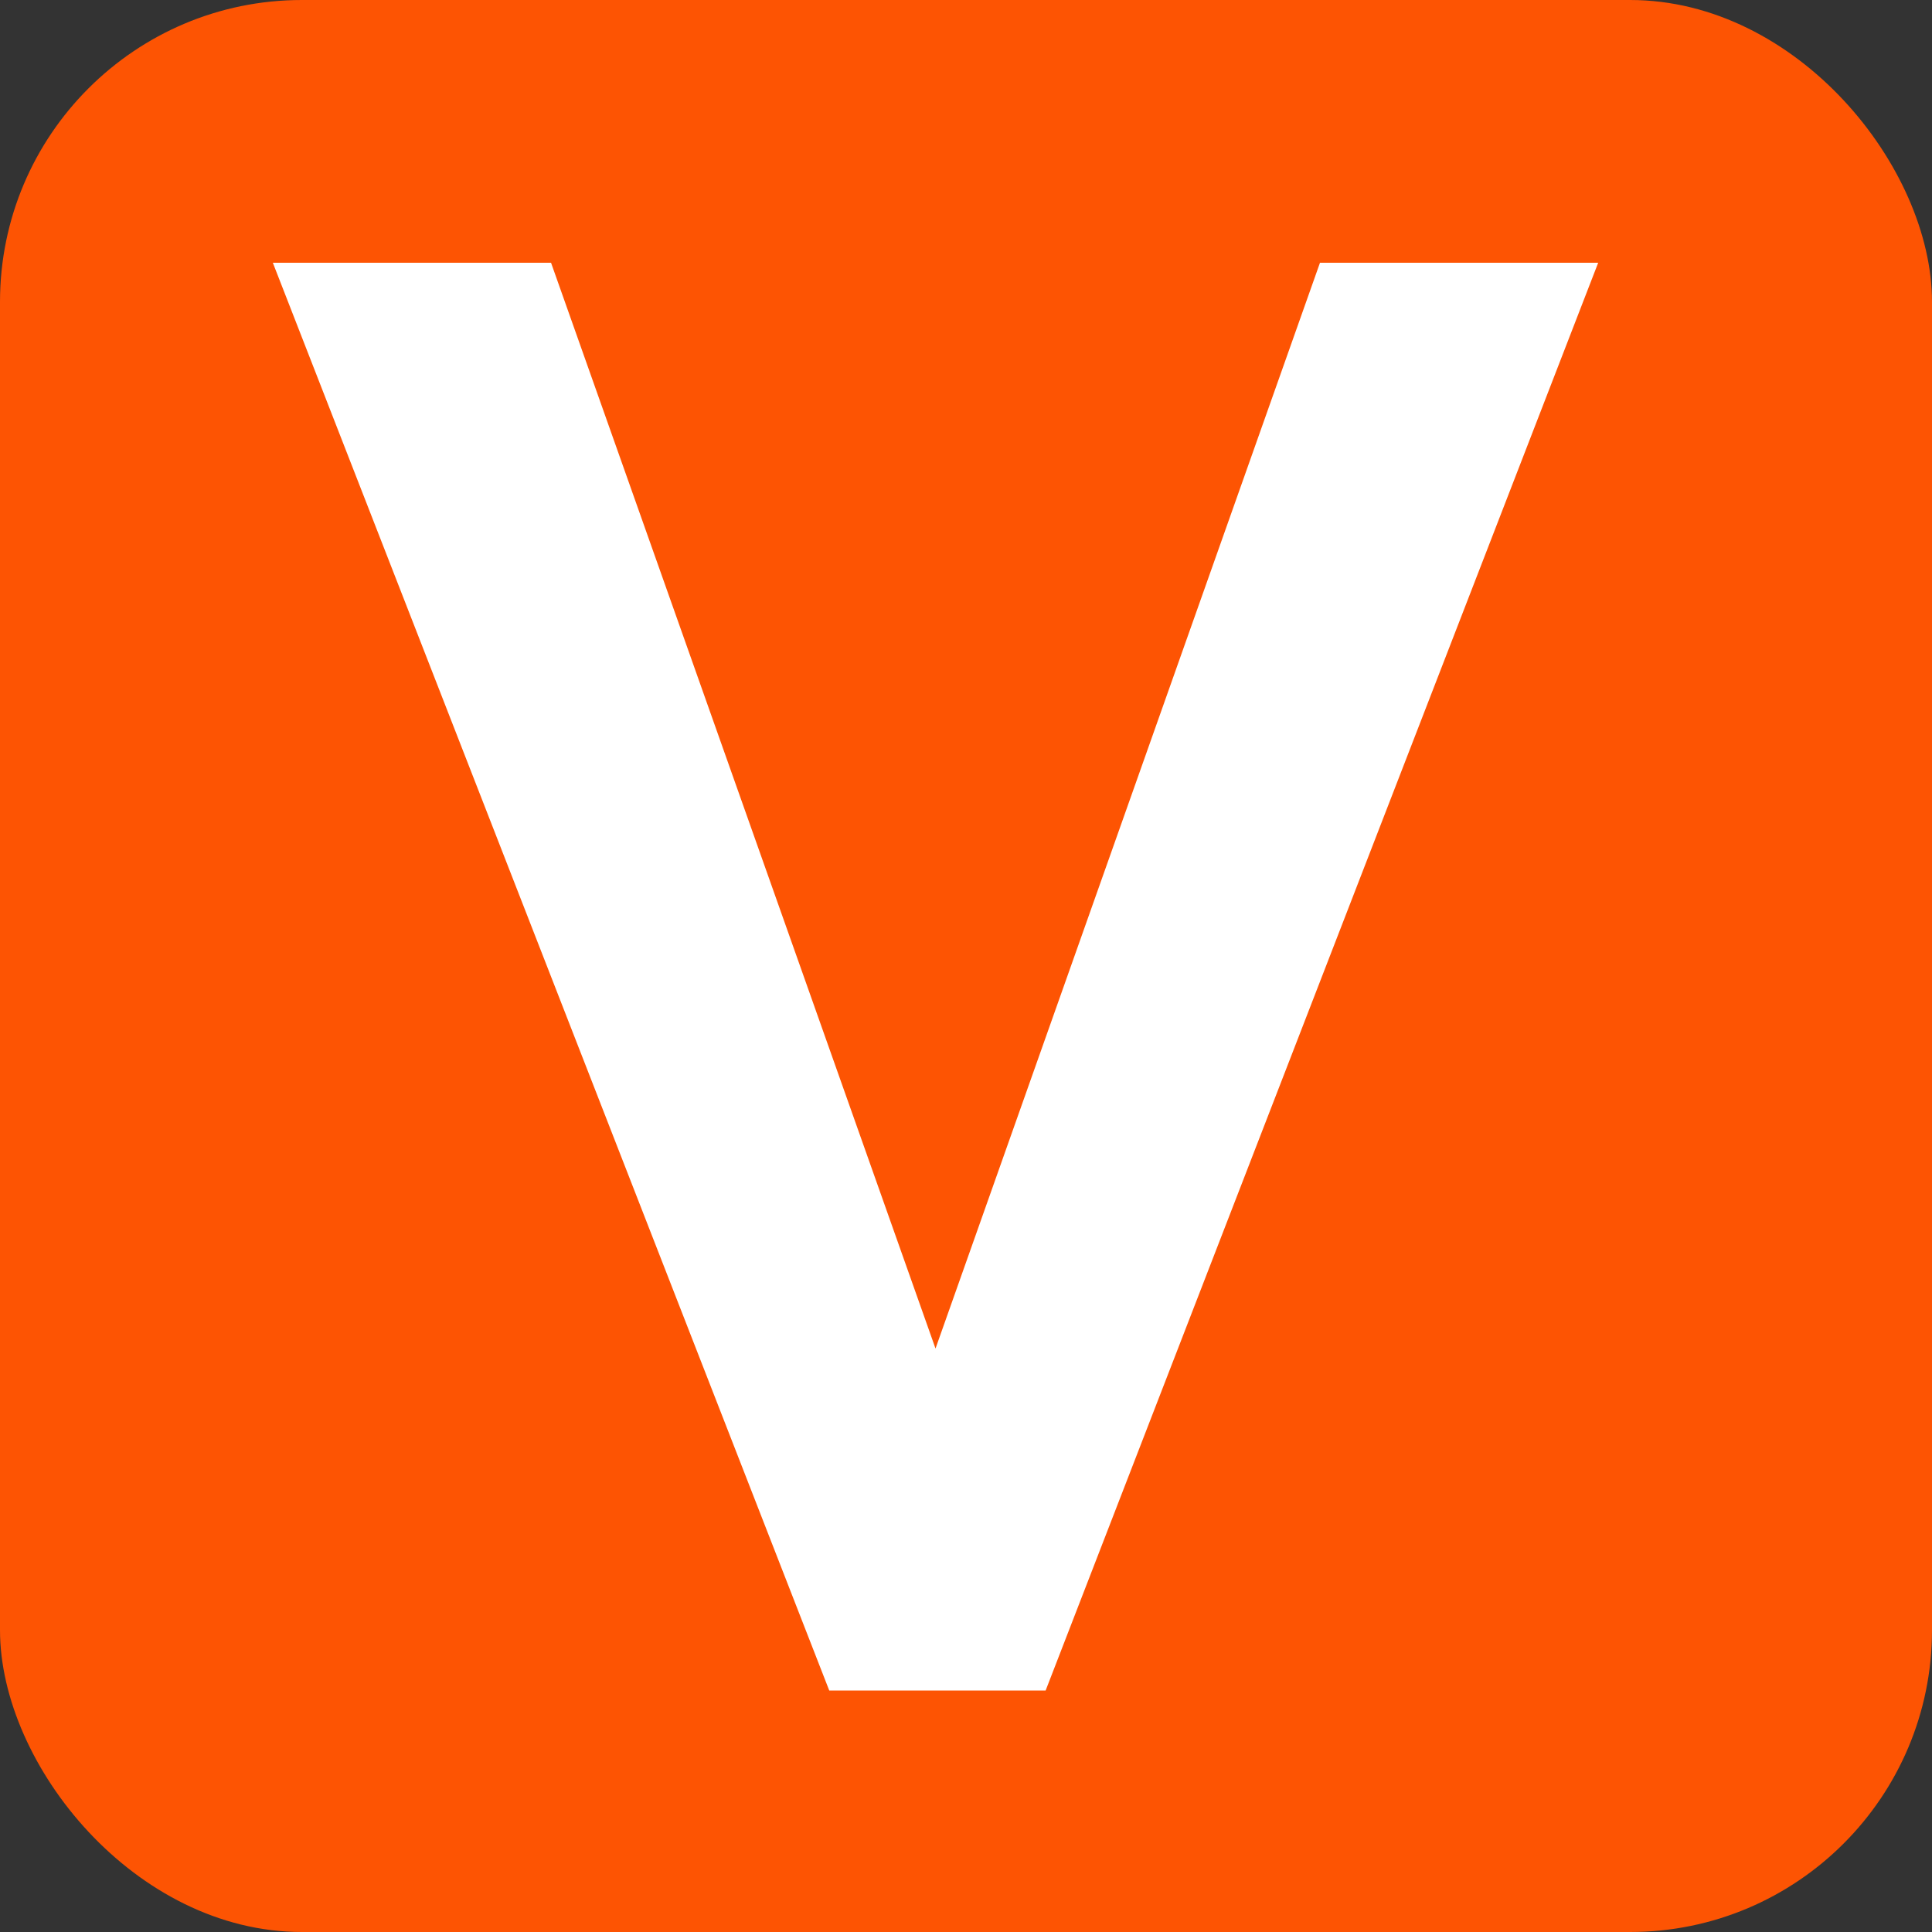 <?xml version="1.0" encoding="UTF-8"?> <svg xmlns="http://www.w3.org/2000/svg" width="32" height="32" viewBox="0 0 32 32" fill="none"><rect x="0" y="0" width="32" height="32" fill="#333333" stroke="none"/><rect width="32" height="32" rx="5" fill="#FD5403"></rect><path d="M4.519 4.352H9.127L15.495 22.336L21.863 4.352H26.471L17.319 28H13.735L4.519 4.352Z" fill="white"></path></svg> 